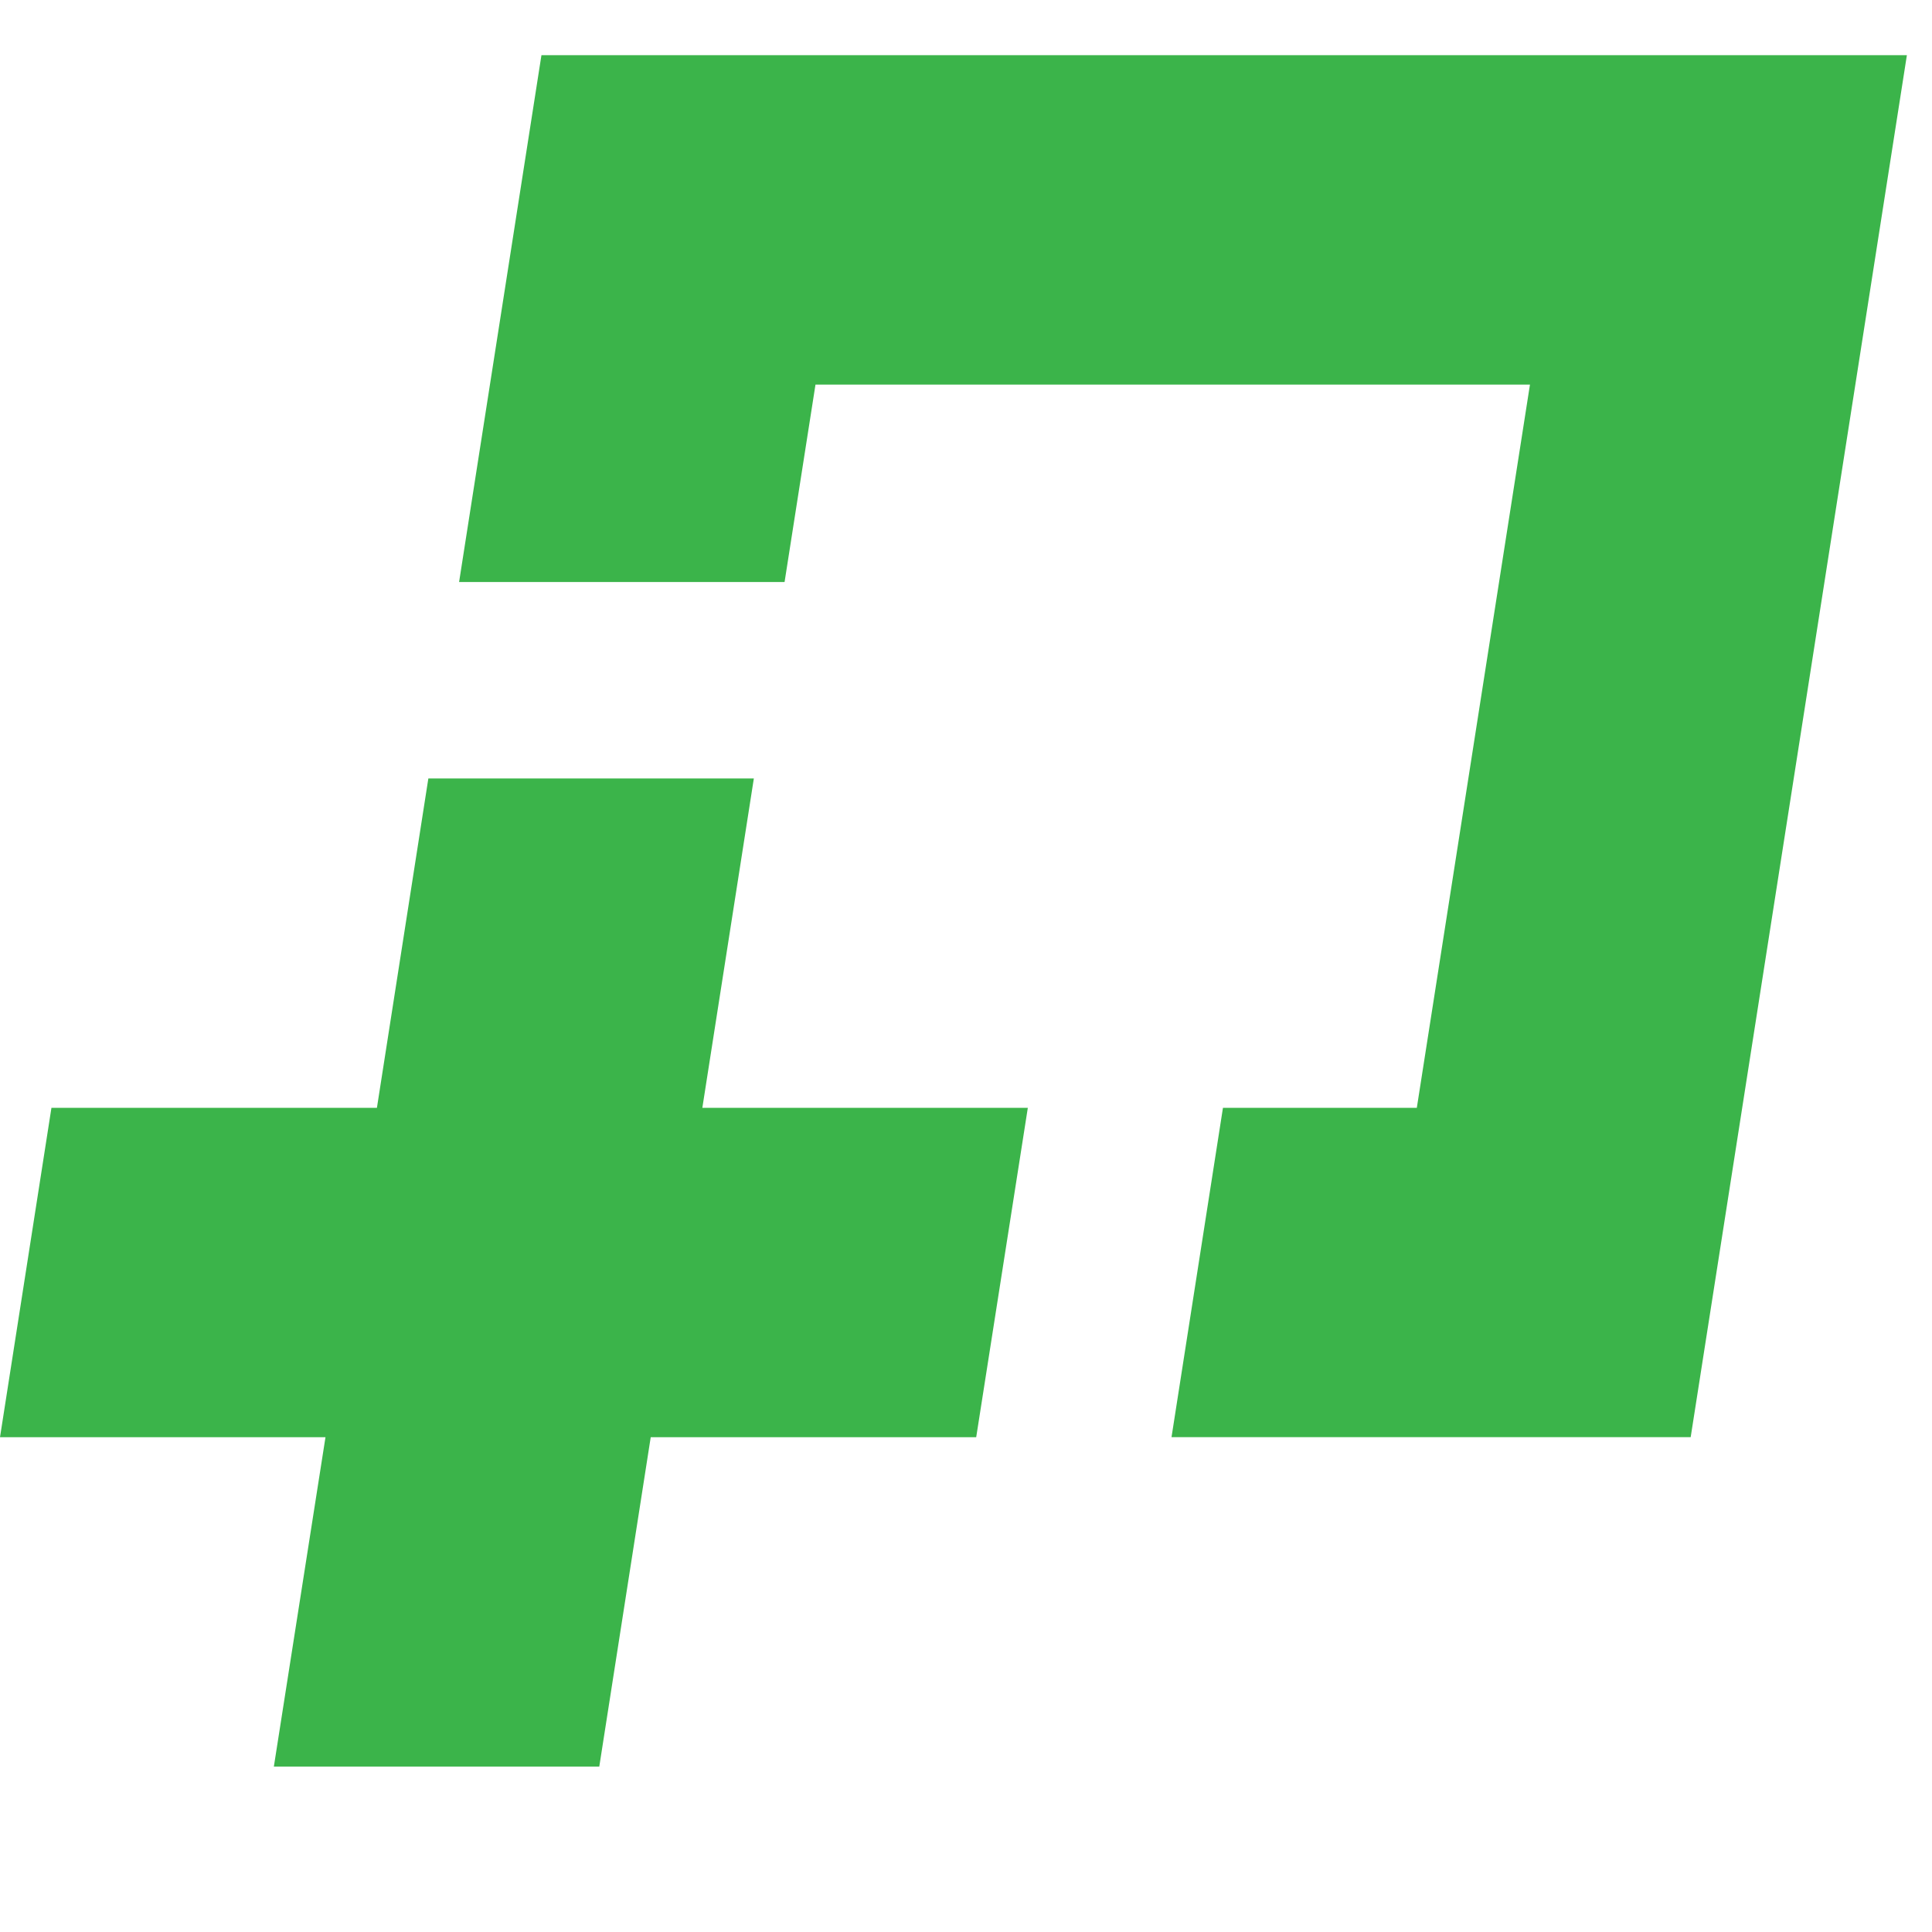 <svg width="32" height="32" viewBox="0 0 32 32" fill="none" xmlns="http://www.w3.org/2000/svg">
<path d="M8.968 0.914L7.604 9.64H12.995L13.507 6.37H25.341L23.467 18.349H20.256L19.404 23.804H28.003L31.584 0.914H8.968Z" fill="#3BB44A"/>
<path d="M17.024 18.349H11.633L12.486 12.894H7.095L7.092 12.912L6.243 18.349H0.852L0 23.805H5.391L4.536 29.26H9.926L10.778 23.805H16.169L17.024 18.349Z" fill="#3BB44A"/>
</svg>
